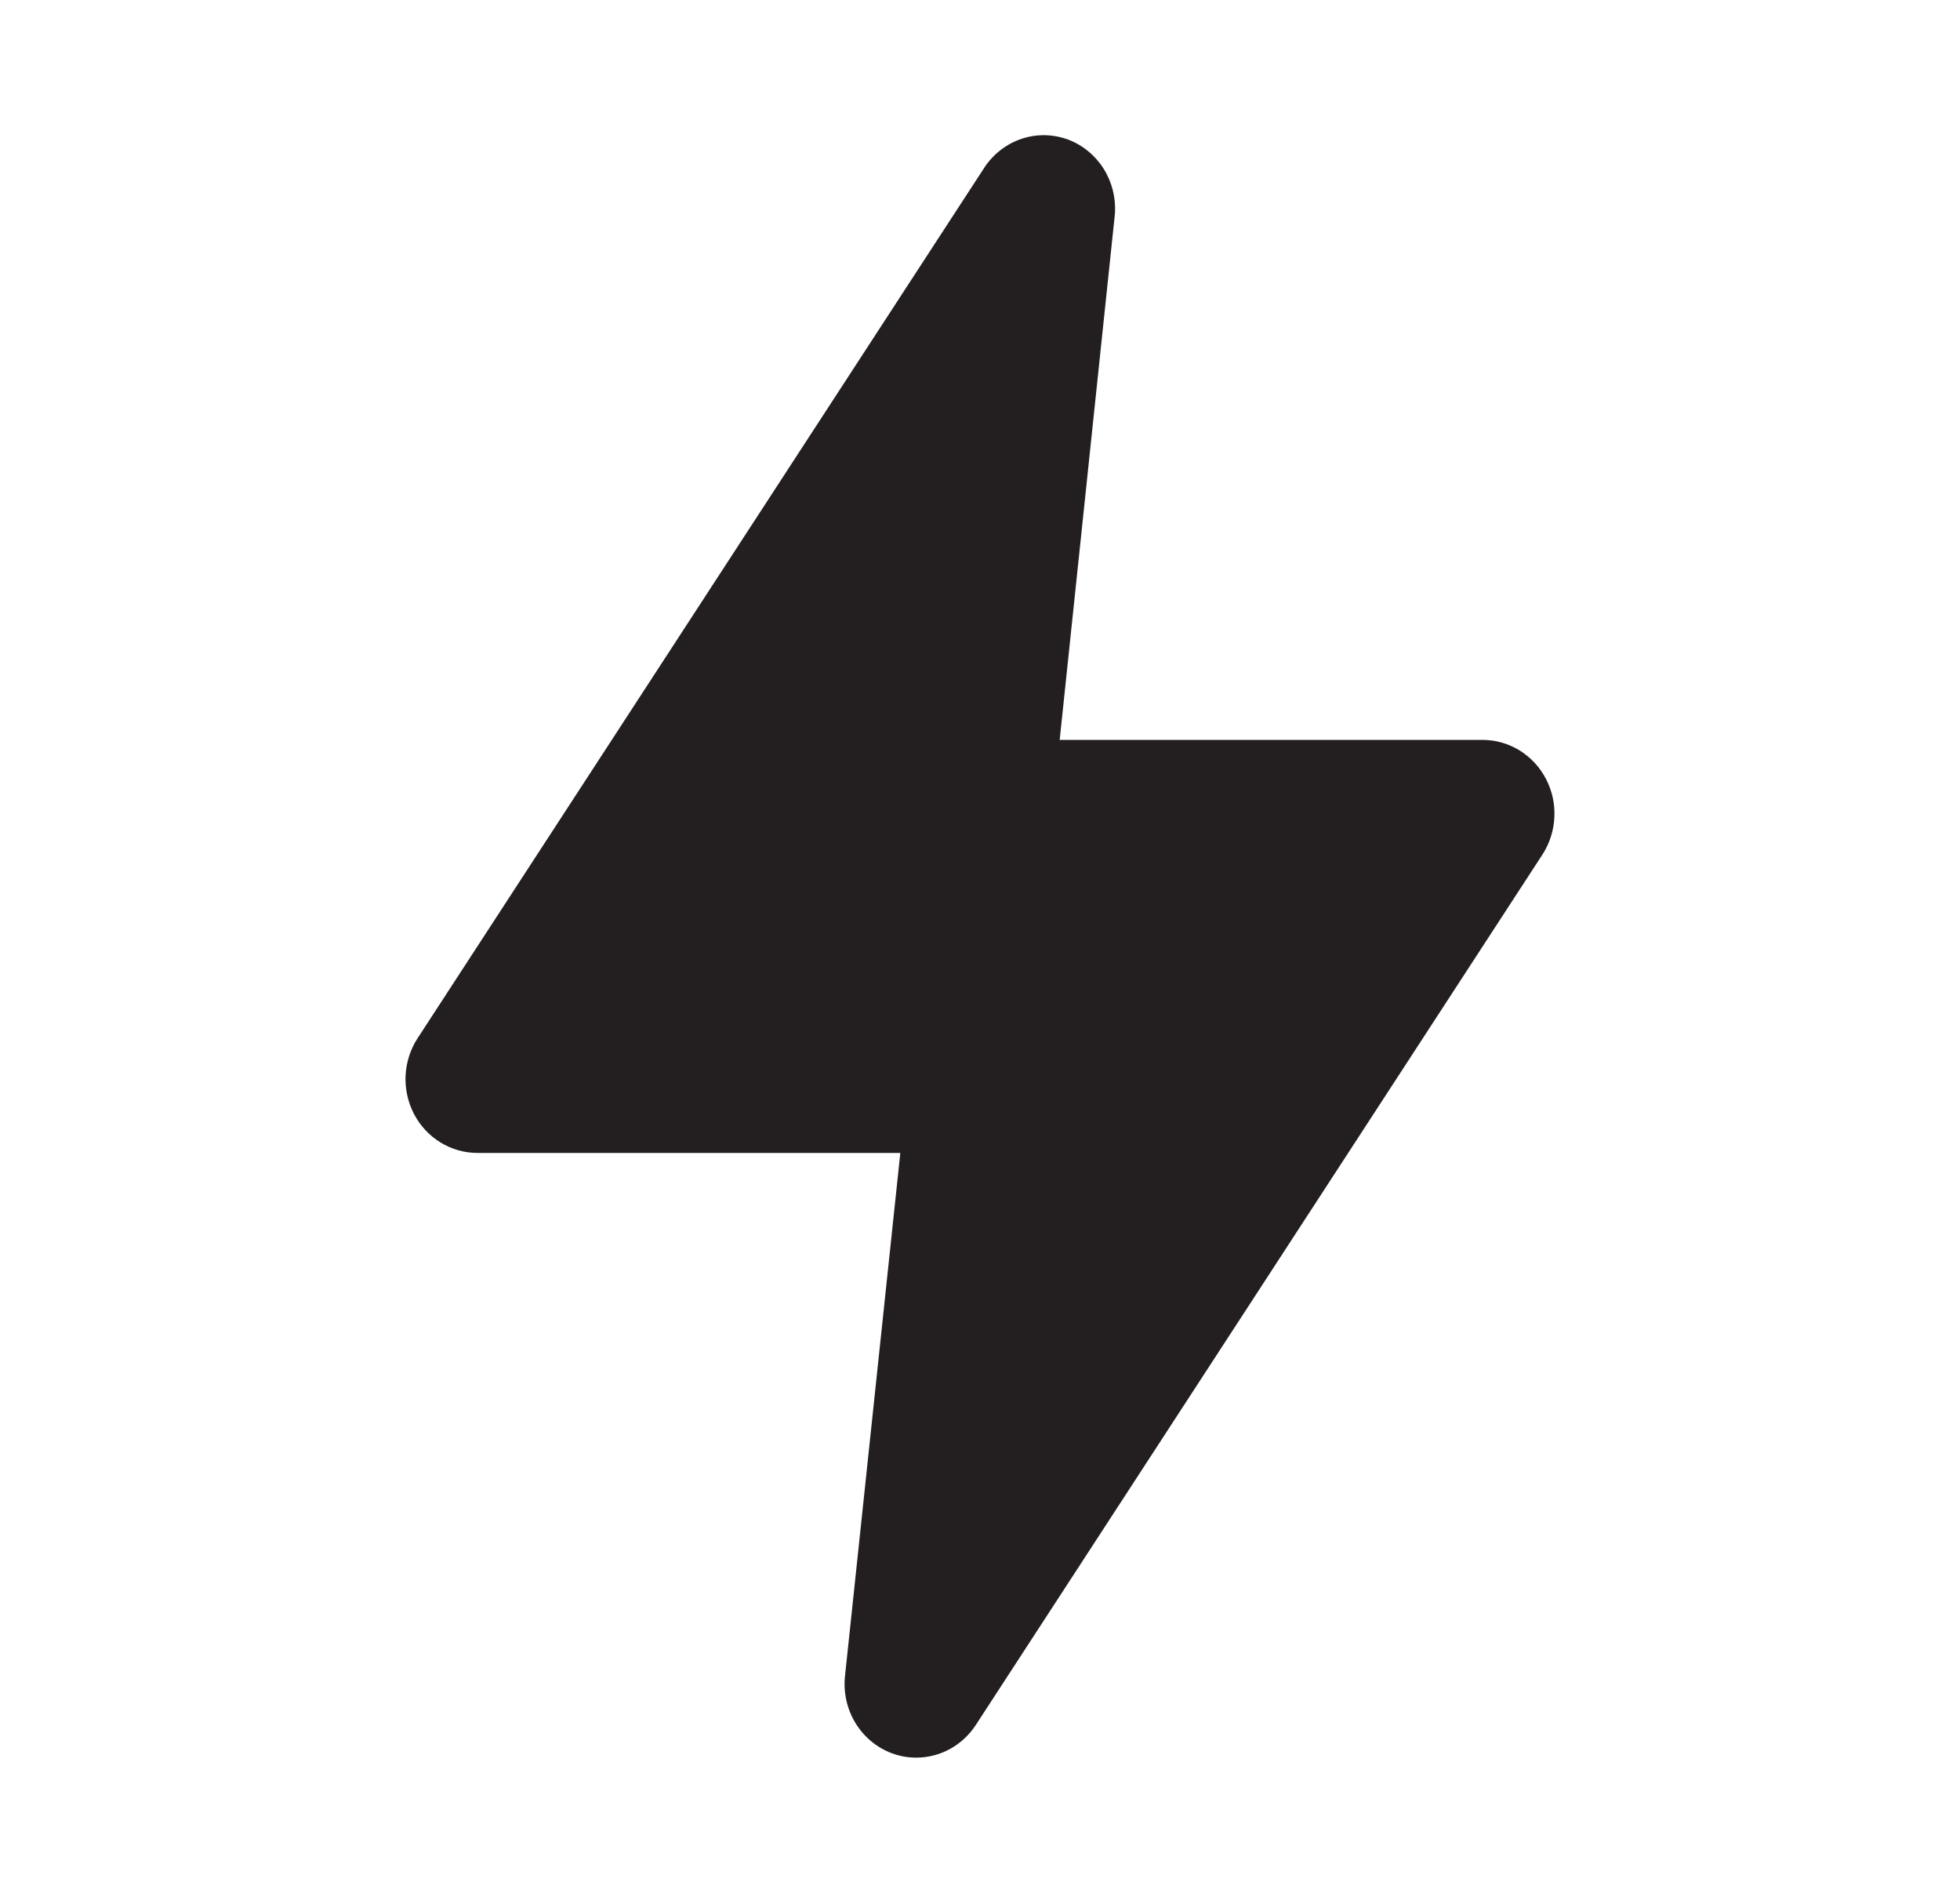 <svg width="29" height="28" viewBox="0 0 29 28" fill="none" xmlns="http://www.w3.org/2000/svg">
<g id="flash" clip-path="url(#clip0_4154_1530)">
<path id="Vector" d="M13.555 26C13.431 26 13.309 25.978 13.193 25.934C12.97 25.851 12.781 25.692 12.655 25.484C12.53 25.277 12.476 25.032 12.503 24.789L13.321 17.055H7.064C6.871 17.055 6.681 17.001 6.516 16.899C6.35 16.797 6.215 16.651 6.124 16.476C6.034 16.301 5.991 16.104 6.001 15.906C6.012 15.708 6.074 15.517 6.182 15.353L14.564 2.48C14.696 2.279 14.891 2.128 15.116 2.053C15.341 1.978 15.584 1.983 15.807 2.066C16.021 2.147 16.203 2.297 16.328 2.494C16.452 2.69 16.511 2.923 16.497 3.156L15.679 10.945H21.936C22.129 10.945 22.319 10.999 22.484 11.101C22.649 11.203 22.785 11.349 22.875 11.524C22.966 11.699 23.009 11.896 22.998 12.094C22.988 12.292 22.926 12.483 22.818 12.647L14.436 25.52C14.339 25.668 14.207 25.789 14.054 25.873C13.9 25.957 13.729 26 13.555 26Z" fill="#231F20"/>
</g>
<defs>
<clipPath id="clip0_4154_1530">
<rect width="28" height="28" fill="white" transform="translate(0.5)"/>
</clipPath>
</defs>
</svg>
